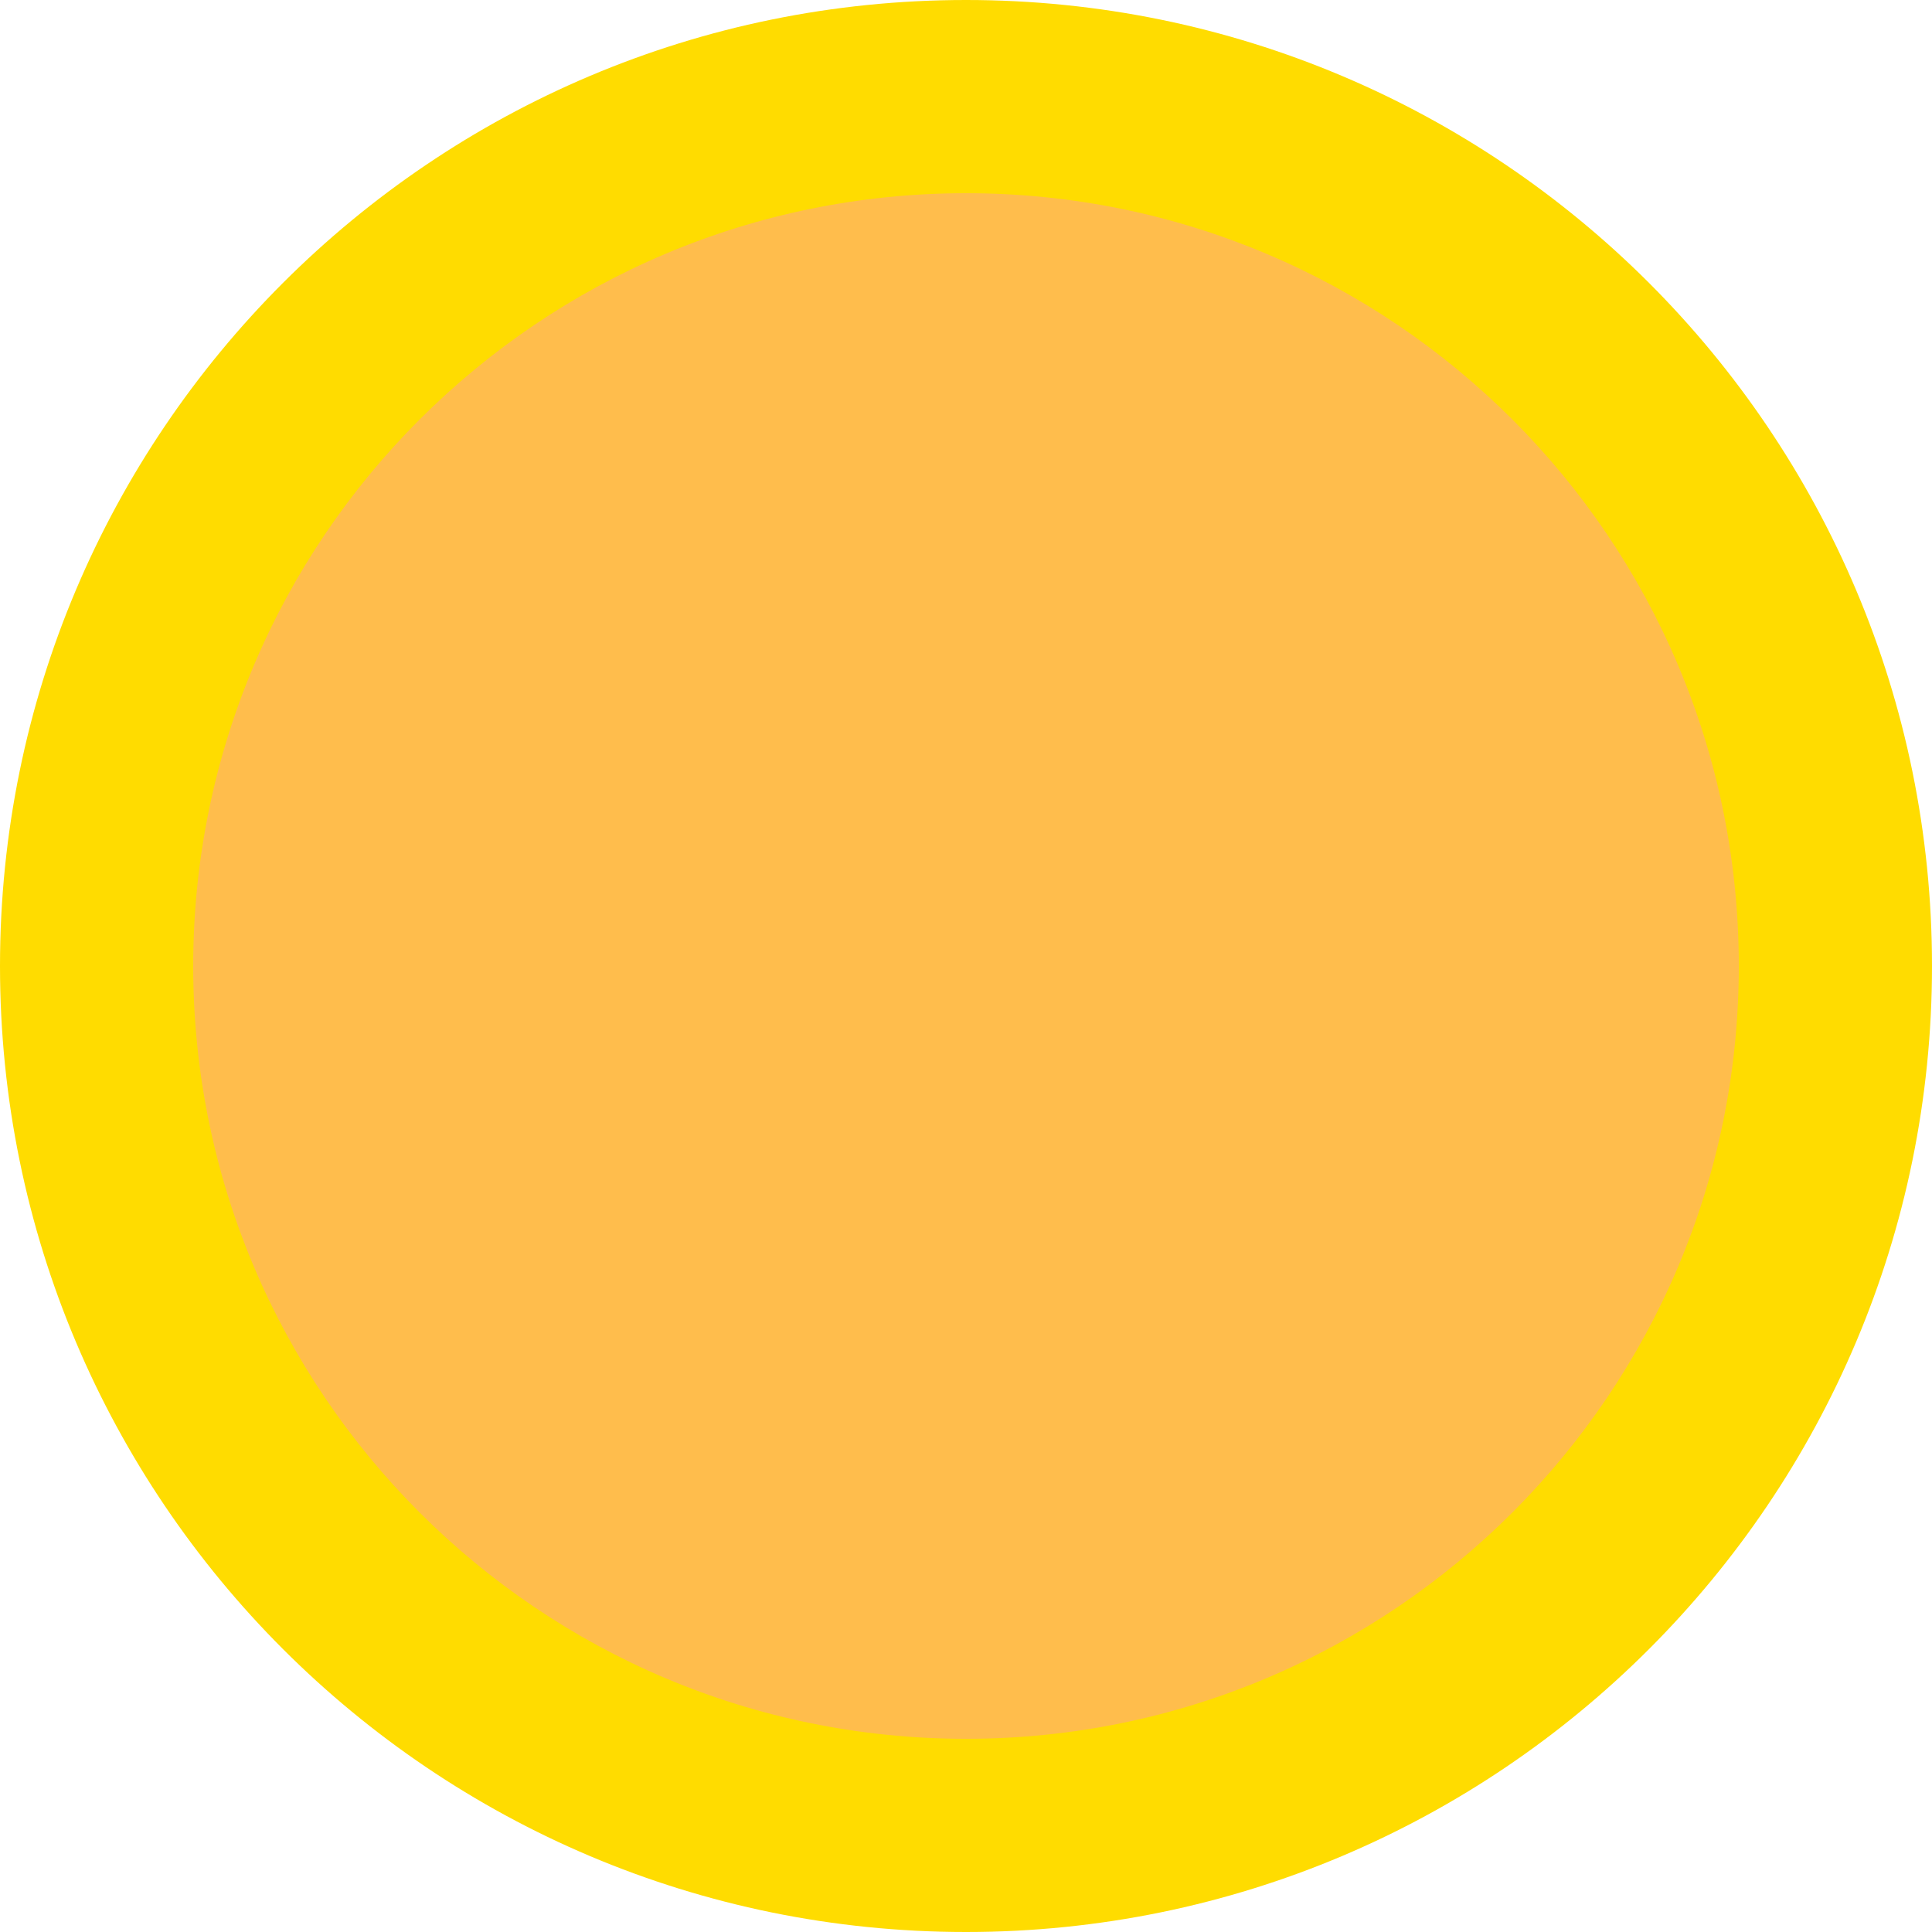 <?xml version="1.0" encoding="UTF-8"?>
<svg width="30px" height="30px" viewBox="0 0 30 30" version="1.1" xmlns="http://www.w3.org/2000/svg" xmlns:xlink="http://www.w3.org/1999/xlink">
    <title>gold-one</title>
    <g id="Anasayfa---Light" stroke="none" stroke-width="1" fill="none" fill-rule="evenodd">
        <g id="Anasayfa---1024---Light" transform="translate(-62, -4887)" fill-rule="nonzero">
            <g id="Group-9-Copy-4" transform="translate(22, 3804)">
                <g id="Group-9-Copy-3" transform="translate(20, 822)">
                    <g id="Group-3-Copy-26" transform="translate(0, 250)">
                        <g id="gold-one" transform="translate(20, 11)">
                            <path d="M15,0 C23.284,0 30,6.716 30,15 C30,23.284 23.284,30 15,30 C6.716,30 0,23.284 0,15 C0,6.716 6.716,0 15,0 Z" id="Path" fill="#FFDC00"></path>
                            <path d="M15,3 C8.373,3 3,8.373 3,15 C3,21.627 8.373,27 15,27 C21.627,27 27,21.627 27,15 C27,8.373 21.627,3 15,3 Z" id="Path" fill="#FFBD4C"></path>
                        </g>
                    </g>
                </g>
            </g>
        </g>
    </g>
</svg>
